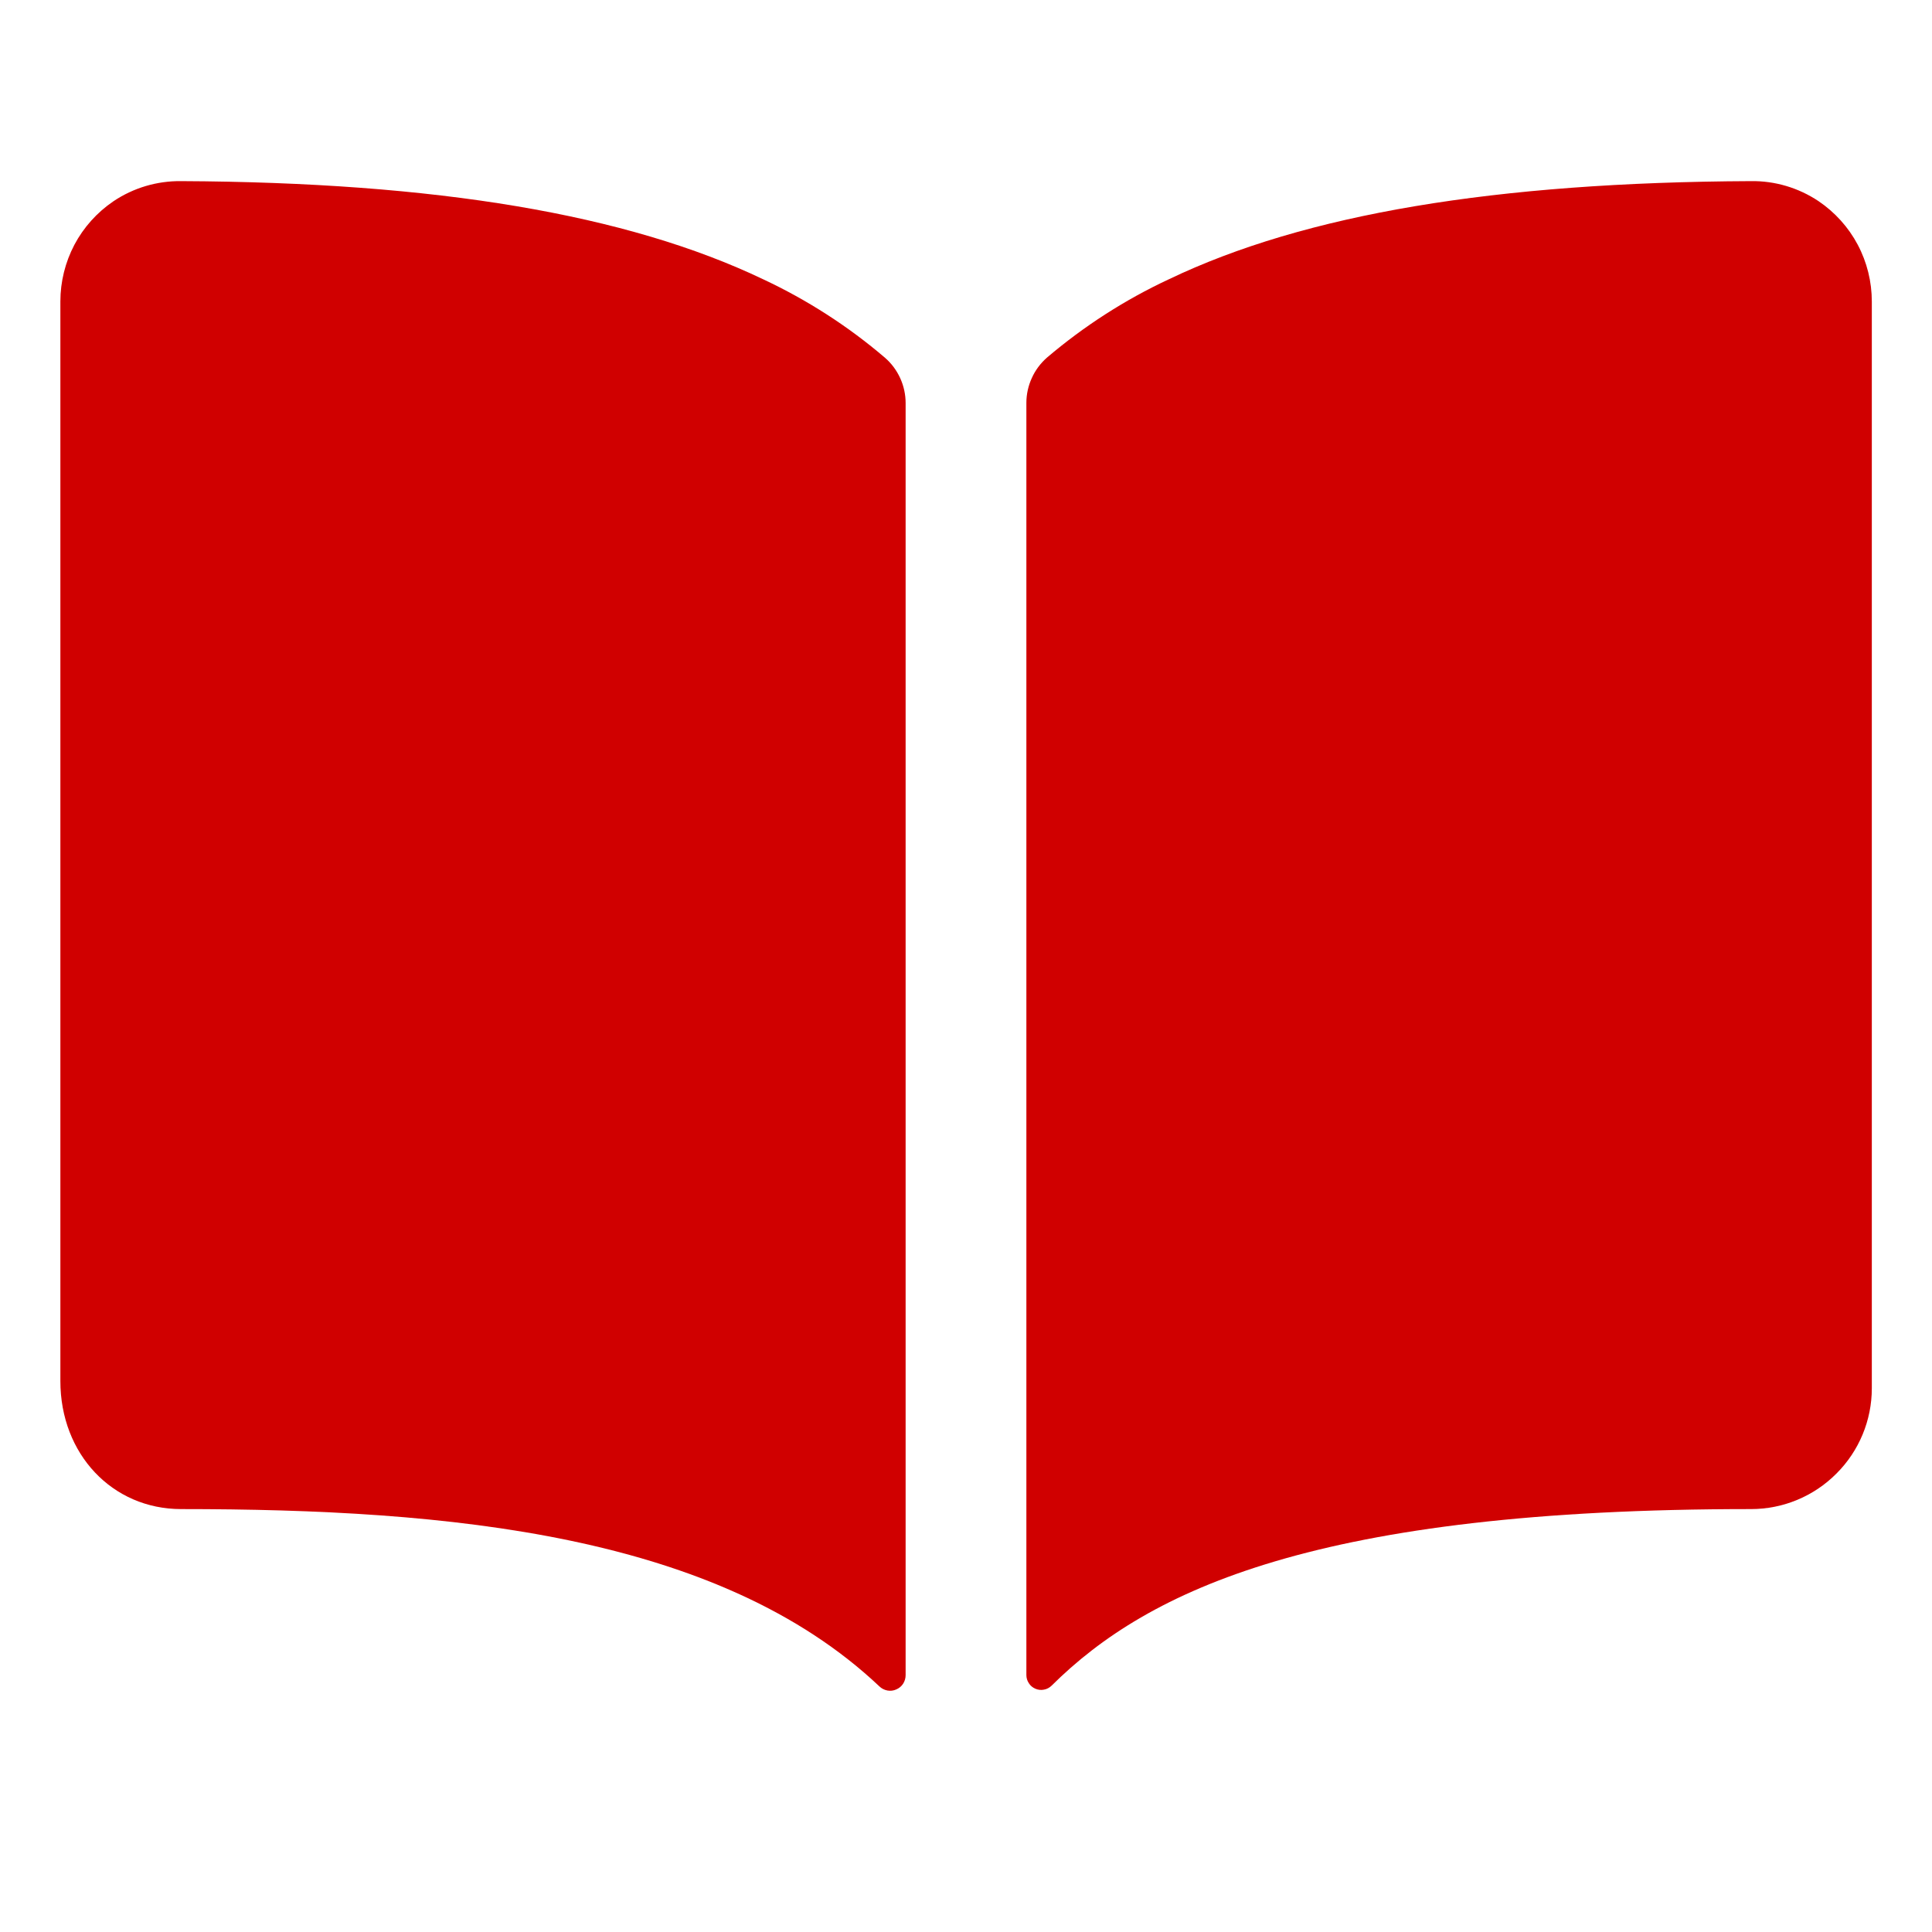 <svg width="20" height="20" viewBox="0 0 20 20" fill="none" xmlns="http://www.w3.org/2000/svg">
<path d="M7.9 2.891C6.489 2.217 4.516 1.887 1.875 1.875C1.626 1.872 1.382 1.944 1.175 2.083C1.005 2.198 0.866 2.353 0.77 2.534C0.675 2.715 0.625 2.916 0.625 3.121V14.297C0.625 15.053 1.163 15.622 1.875 15.622C4.651 15.622 7.436 15.882 9.104 17.458C9.127 17.48 9.155 17.494 9.186 17.5C9.217 17.506 9.249 17.502 9.278 17.489C9.307 17.477 9.332 17.456 9.349 17.43C9.366 17.403 9.375 17.373 9.375 17.341V4.173C9.375 4.084 9.356 3.996 9.319 3.915C9.282 3.834 9.229 3.762 9.162 3.704C8.78 3.377 8.355 3.104 7.9 2.891Z" fill="#D00000"/>
<path d="M18.825 2.082C18.618 1.944 18.374 1.871 18.125 1.875C15.484 1.887 13.511 2.215 12.1 2.891C11.645 3.103 11.22 3.377 10.838 3.702C10.771 3.761 10.717 3.833 10.681 3.914C10.644 3.995 10.625 4.082 10.625 4.171V17.34C10.625 17.371 10.634 17.4 10.651 17.425C10.667 17.451 10.691 17.47 10.719 17.482C10.747 17.494 10.778 17.497 10.807 17.491C10.837 17.486 10.864 17.471 10.886 17.45C11.889 16.454 13.648 15.621 18.127 15.622C18.458 15.622 18.776 15.49 19.01 15.255C19.245 15.021 19.377 14.703 19.377 14.372V3.122C19.377 2.916 19.327 2.714 19.231 2.533C19.135 2.352 18.995 2.197 18.825 2.082Z" fill="#D00000"/>
</svg>
